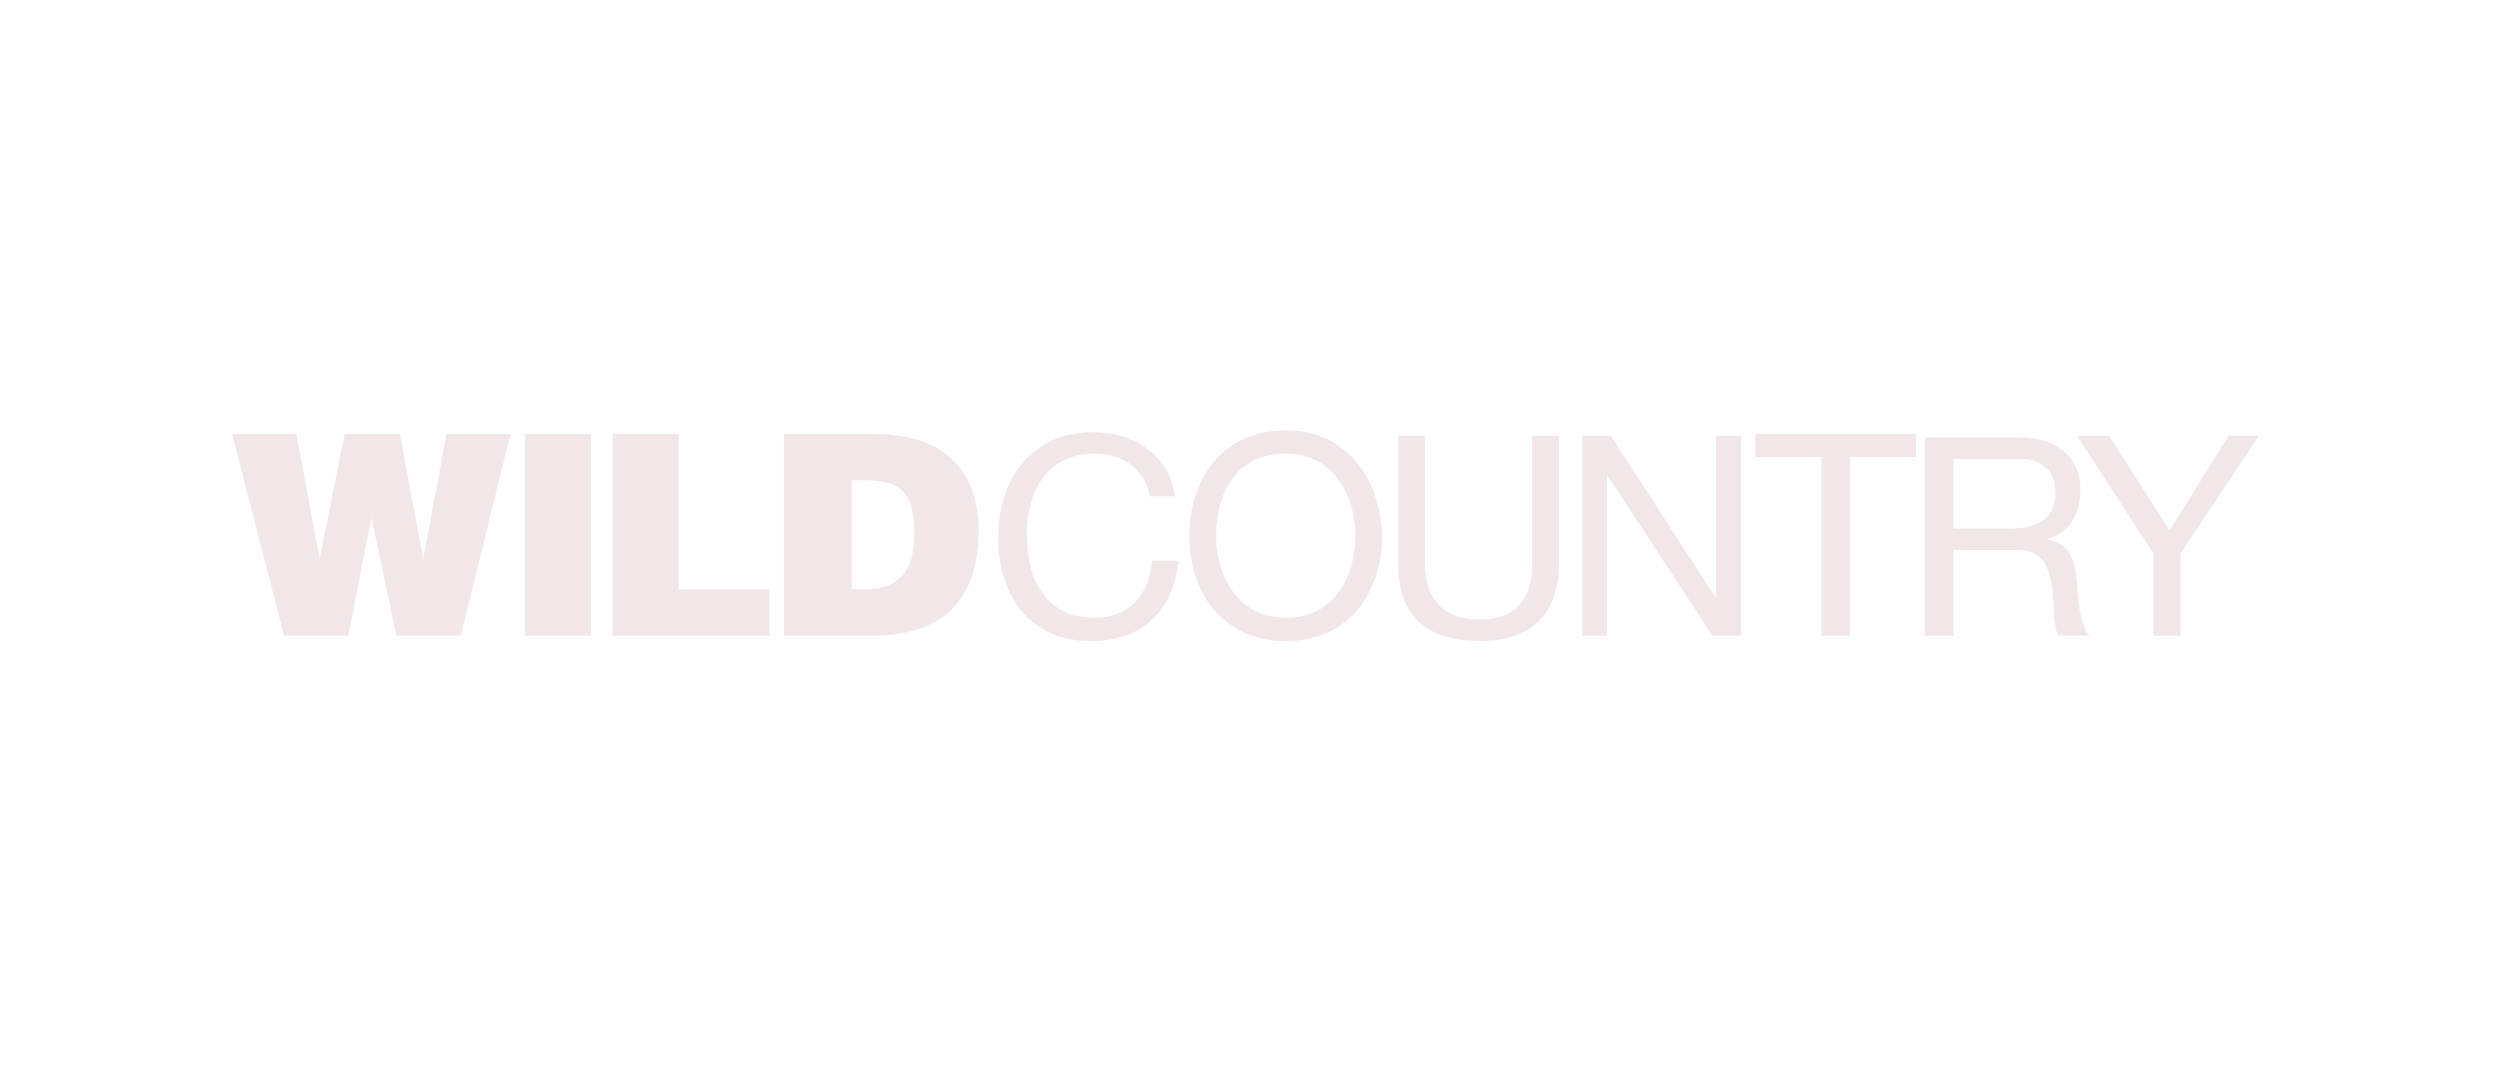 <?xml version="1.0" encoding="utf-8"?>
<!-- Generator: Adobe Illustrator 25.4.1, SVG Export Plug-In . SVG Version: 6.00 Build 0)  -->
<svg version="1.1" id="Livello_1" xmlns="http://www.w3.org/2000/svg" xmlns:xlink="http://www.w3.org/1999/xlink" x="0px" y="0px"
	 viewBox="0 0 140 60" style="enable-background:new 0 0 140 60;" xml:space="preserve">
<style type="text/css">
	.st0{fill:#F2E7E8;}
	.st1{fill:none;stroke:#FFFFFF;stroke-miterlimit:10;}
</style>
<g>
	<path class="st0" d="M23.7,31.3L23.7,31.3l1.3-7h3.6l-2.8,11.3h-3.6L20.8,29h0l-1.3,6.6h-3.6L13,24.3h3.6l1.3,7h0l1.4-7h3.1
		L23.7,31.3z M29.4,35.6h3.7V24.3h-3.7V35.6z M43.1,35.6V33H38v-8.7h-3.7v11.3H43.1z M48.8,35.6c3.6,0,6-1.6,6-5.9
		c0-3.7-2.3-5.4-5.9-5.4h-5v11.3H48.8z M47.7,26.9h0.7c2,0,2.8,0.6,2.8,3c0,2.1-0.9,3.1-2.7,3.1h-0.8V26.9z"/>
	<path class="st0" d="M64.4,27.8c-0.3-1.6-1.6-2.4-3.1-2.4c-2.7,0-3.8,2.2-3.8,4.5c0,2.6,1.1,4.7,3.8,4.7c2,0,3.1-1.4,3.2-3.2H66
		c-0.3,2.8-2,4.5-4.9,4.5c-3.5,0-5.2-2.6-5.2-5.8c0-3.3,1.9-5.9,5.3-5.9c2.3,0,4.3,1.3,4.6,3.6H64.4z M72,24.1
		c-3.6,0-5.4,2.8-5.4,5.9c0,3.1,1.8,5.9,5.4,5.9c3.6,0,5.4-2.8,5.4-5.9C77.3,26.9,75.5,24.1,72,24.1 M72,34.6
		c-2.7,0-3.9-2.4-3.9-4.6c0-2.3,1.1-4.6,3.9-4.6c2.7,0,3.9,2.4,3.9,4.6C75.9,32.3,74.7,34.6,72,34.6 M87.3,24.4h-1.5v7.2
		c0,2-1,3.1-2.9,3.1c-2,0-3.1-1.1-3.1-3.1v-7.2h-1.5v7.2c0,3,1.7,4.3,4.6,4.3c2.8,0,4.4-1.5,4.4-4.3V24.4z M88.6,35.6H90v-9h0l5.9,9
		h1.6V24.4h-1.4v9.1h0l-5.9-9.1h-1.6V35.6z M102.1,35.6h1.5v-10h3.7v-1.3h-9v1.3h3.7V35.6z M107.9,35.6h1.5v-4.8h3.6
		c1.4,0,1.7,0.9,1.9,2c0.2,1.1,0,2.3,0.4,2.8h1.7c-0.6-0.8-0.6-2-0.7-3.1c-0.1-1.1-0.4-2.1-1.7-2.3v0c1.4-0.4,1.9-1.5,1.9-2.8
		c0-1.8-1.3-2.9-3.4-2.9h-5.3V35.6z M109.4,29.6v-3.9h3.7c1.4,0,2,0.8,2,1.9c0,1.6-1.2,2-2.6,2H109.4z M126.5,24.4h-1.7l-3.3,5.3
		l-3.4-5.3h-1.8l4.3,6.6v4.6h1.5V31L126.5,24.4z"/>
</g>
</svg>
